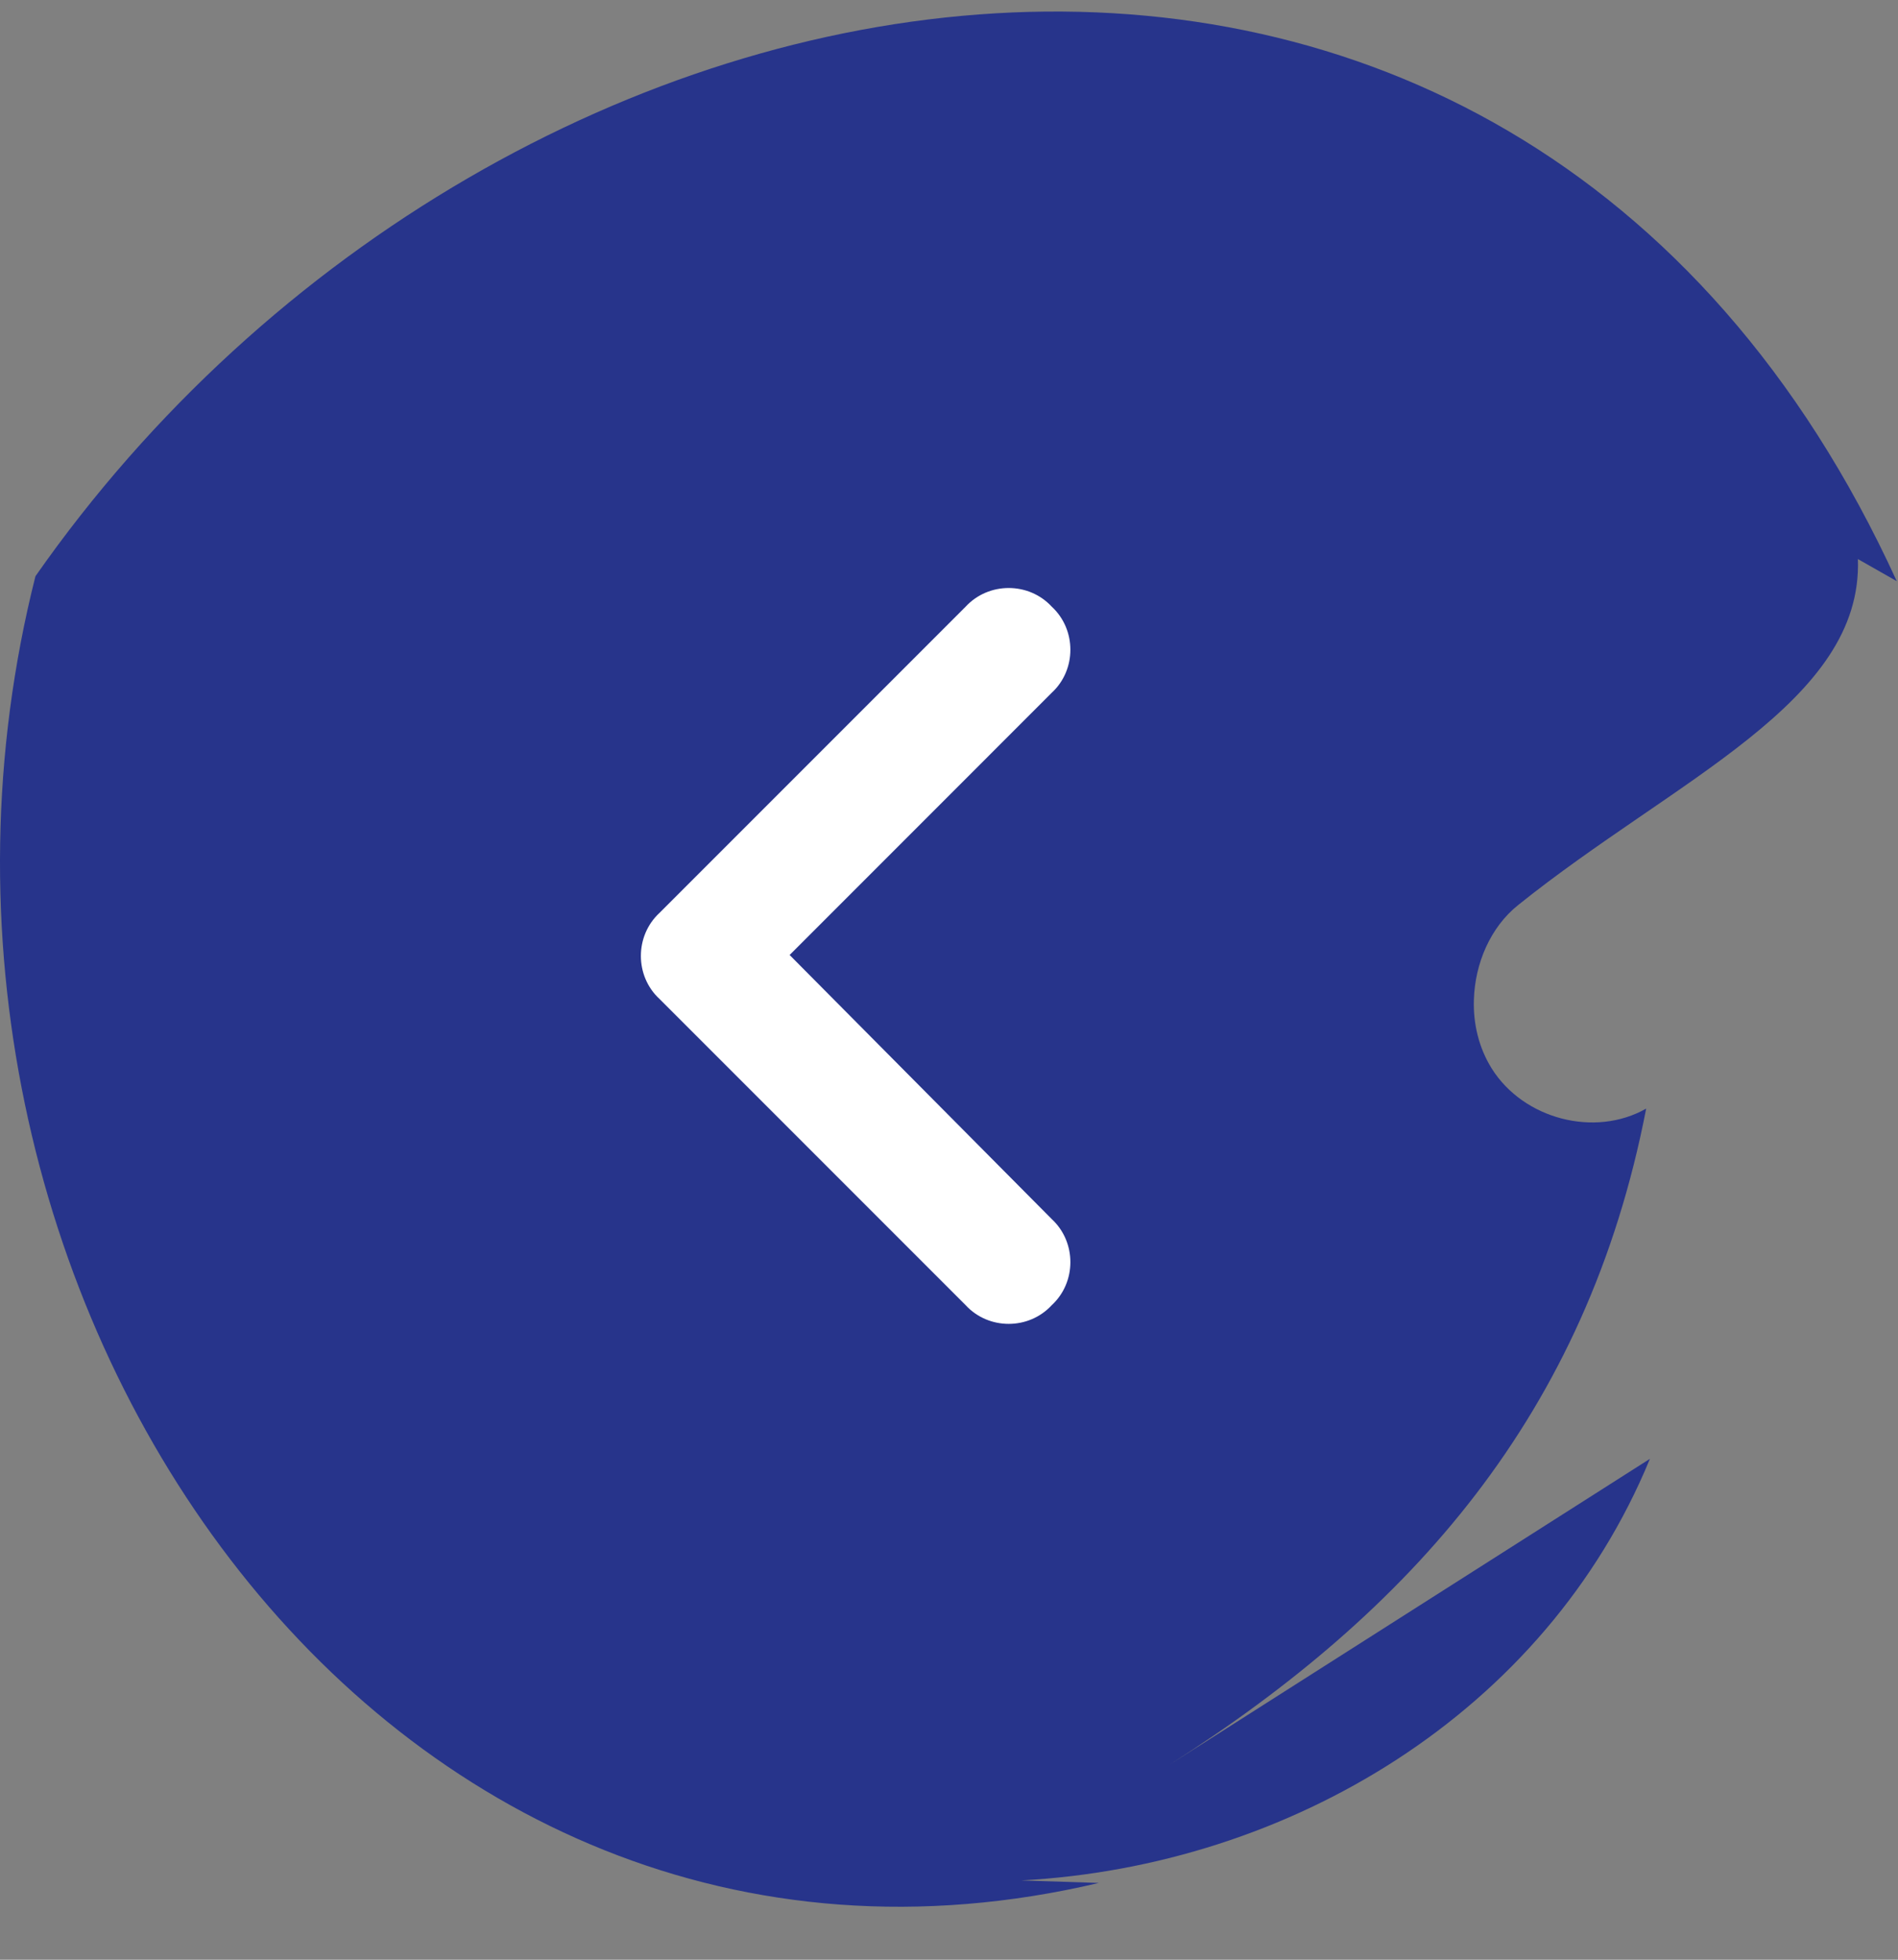 <svg width="31" height="32" viewBox="0 0 31 32" fill="none" xmlns="http://www.w3.org/2000/svg">
<rect x="0" y="0" width="31" height="32" fill="#808080" stroke="none"/>
<path d="M17.944 30.746L16.682 30.705C21.058 30.47 25.243 27.966 26.948 23.821C26.948 23.821 19.114 28.807 19.101 28.816C23.029 26.316 25.917 23.115 26.887 18.102C26.052 18.577 24.886 18.278 24.364 17.447C24.155 17.112 24.06 16.719 24.073 16.325C24.09 15.733 24.342 15.141 24.795 14.779C27.357 12.723 30.428 11.47 30.345 9.129L30.98 9.49C24.682 -4.284 8.161 -1.436 0.579 9.409C-2.352 21.009 6.212 33.513 17.948 30.746" fill="#27348B"/>
<path d="M10.772 14.906L15.772 9.906C16.147 9.5 16.803 9.5 17.178 9.906C17.584 10.281 17.584 10.938 17.178 11.312L12.897 15.594L17.178 19.906C17.584 20.281 17.584 20.938 17.178 21.312C16.803 21.719 16.147 21.719 15.772 21.312L10.772 16.312C10.366 15.938 10.366 15.281 10.772 14.906Z" fill="white"/>
</svg>

